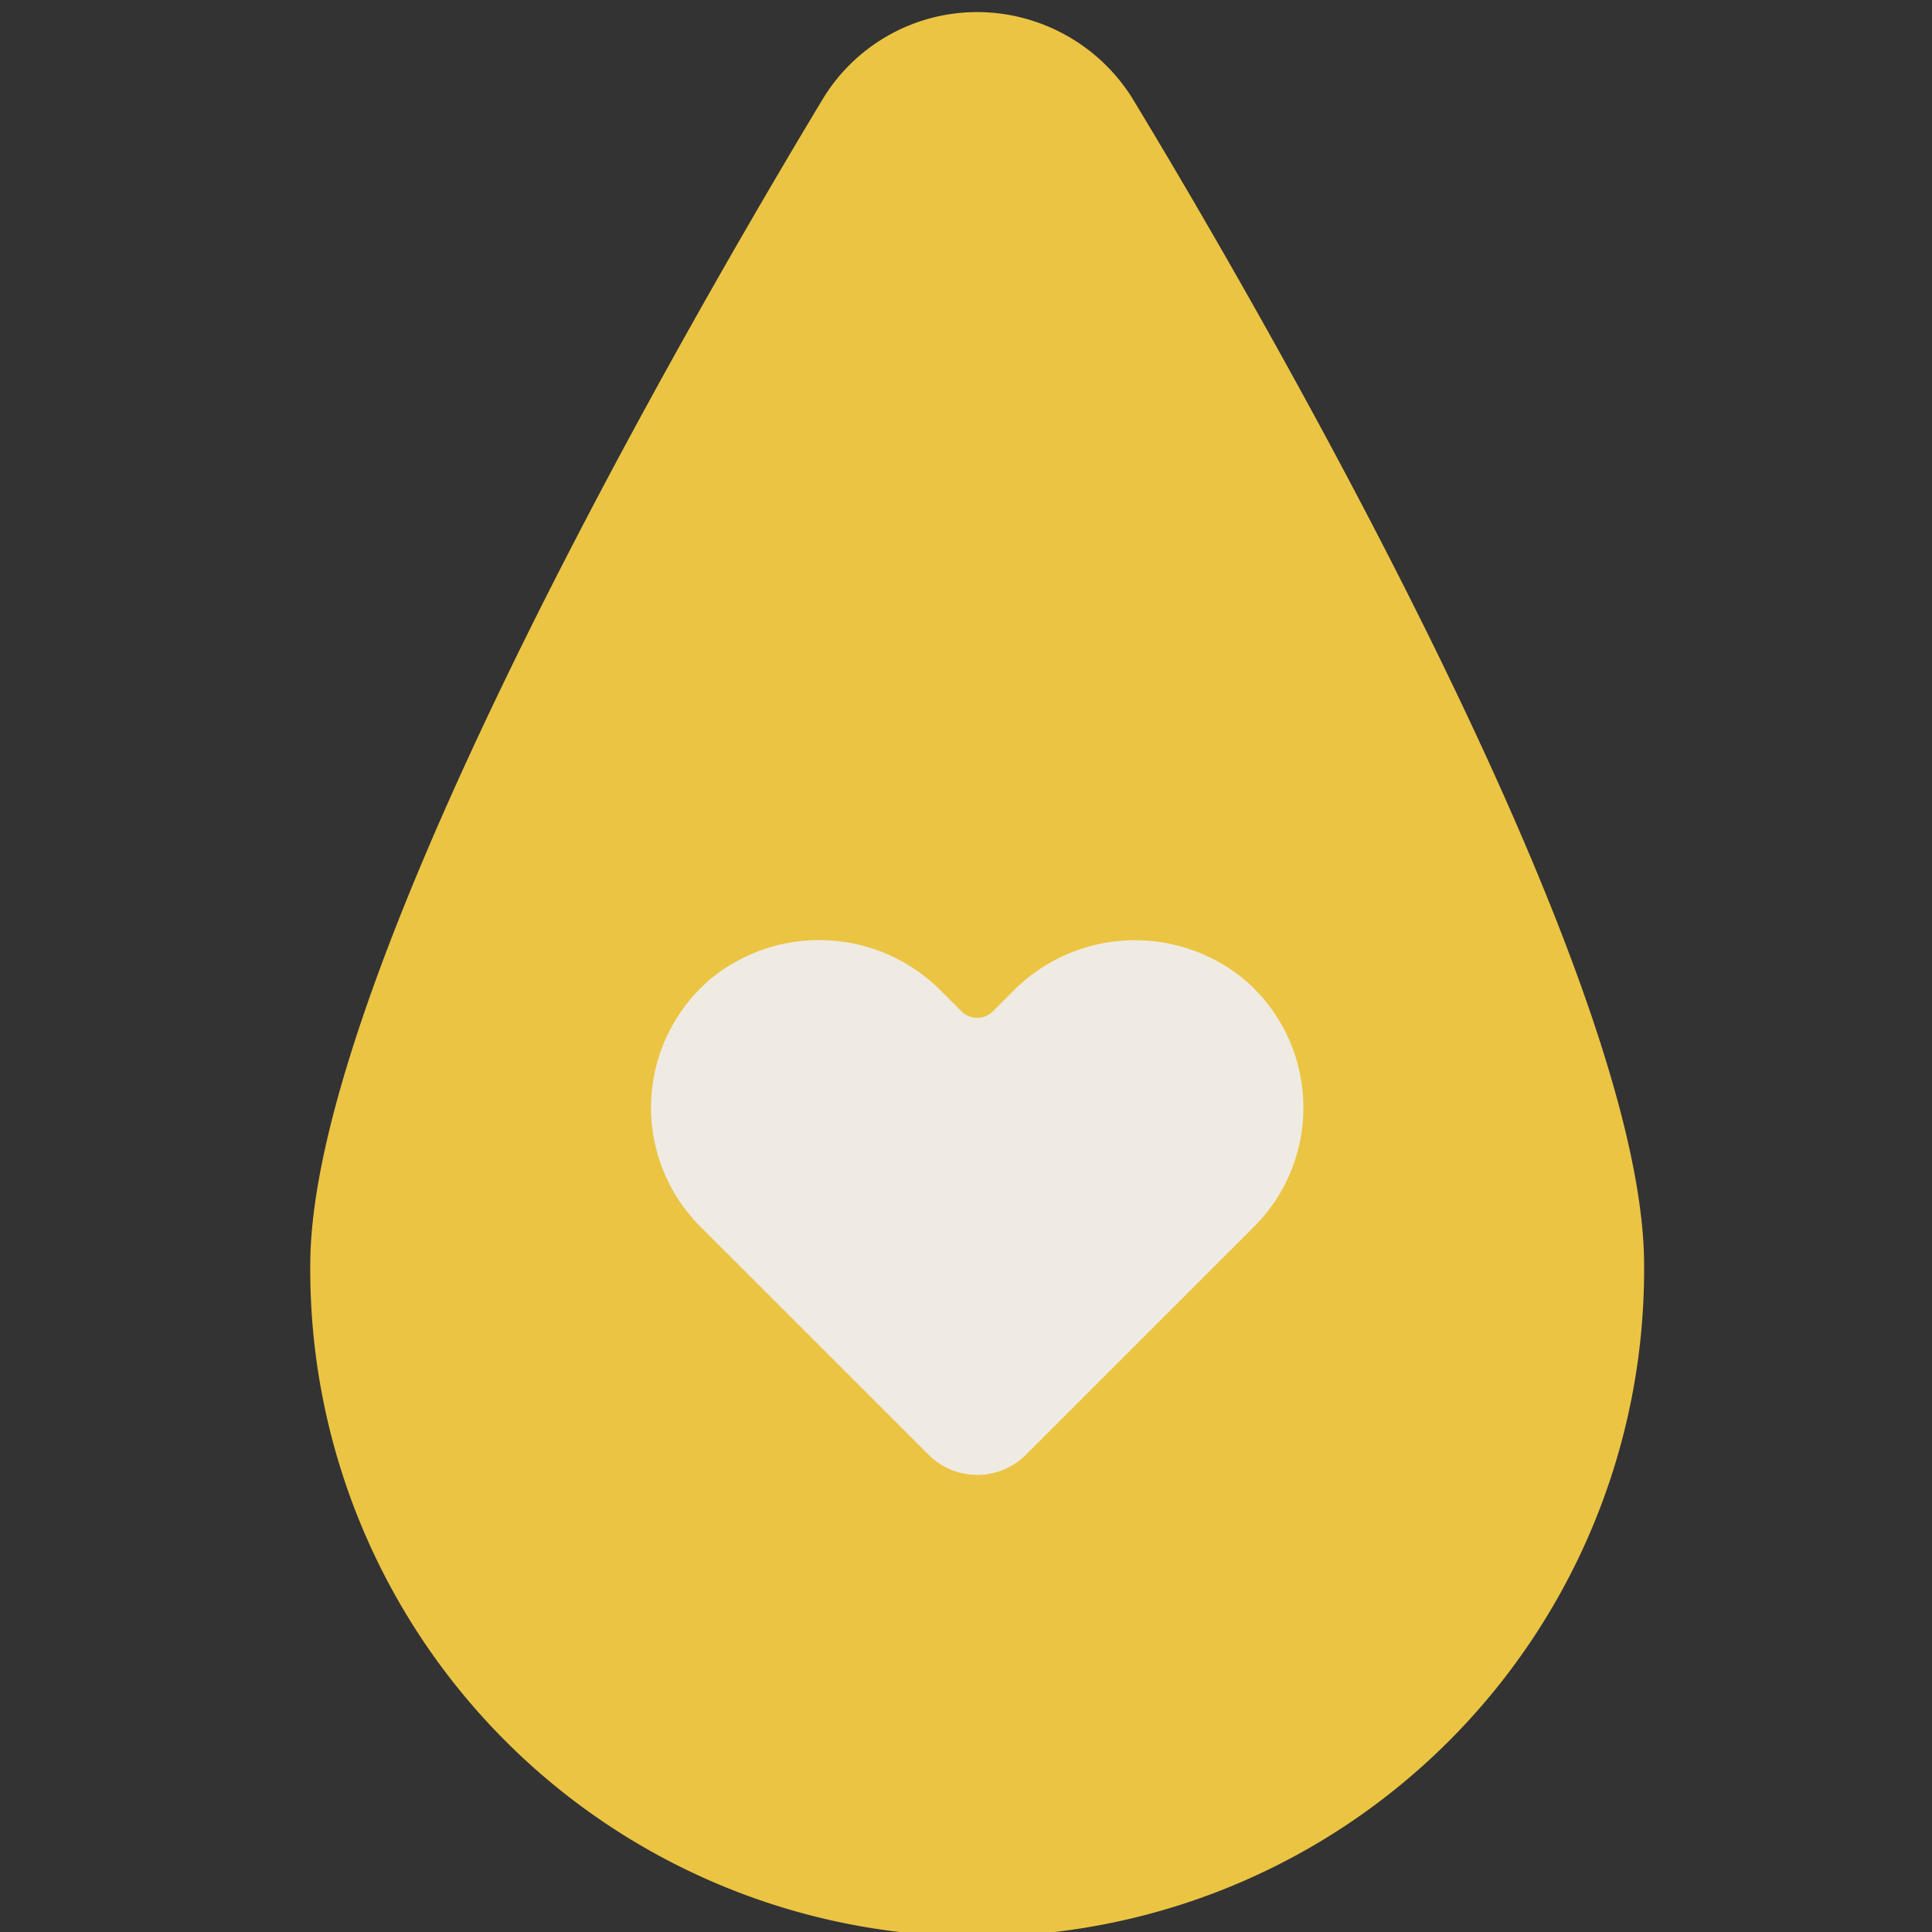 <svg xmlns="http://www.w3.org/2000/svg" xmlns:xlink="http://www.w3.org/1999/xlink" width="64" height="64" viewBox="0 0 64 64"><rect x="0" y="0" width="64" height="64" fill="#333333" stroke="none"/><defs><style>.a{clip-path:url(#b);}.b{fill:#ebc443;}.c{fill:#efebe3;}</style><clipPath id="b"><rect width="64" height="64"/></clipPath></defs><g id="a" class="a"><g transform="translate(10.148 0.1)"><path class="b" d="M27.378,3.18A6.077,6.077,0,0,0,22.223.3a5.985,5.985,0,0,0-5.155,2.945C13.118,9.808.13,32.033.13,41.808a22.093,22.093,0,1,0,44.185,0c0-9.775-12.92-32-16.938-38.628Z"/><path class="c" d="M65.068,124.661a5.683,5.683,0,0,0-7.808.3l-.65.65a.73.73,0,0,1-1.032,0l-.65-.65a5.684,5.684,0,0,0-7.538-.53,5.582,5.582,0,0,0-.465,8.31l1.278,1.277,6.278,6.277a2.283,2.283,0,0,0,3.23,0l6.278-6.277,1.278-1.277a5.58,5.58,0,0,0-.2-8.078Z" transform="translate(-33.871 -92.206)"/></g></g></svg>